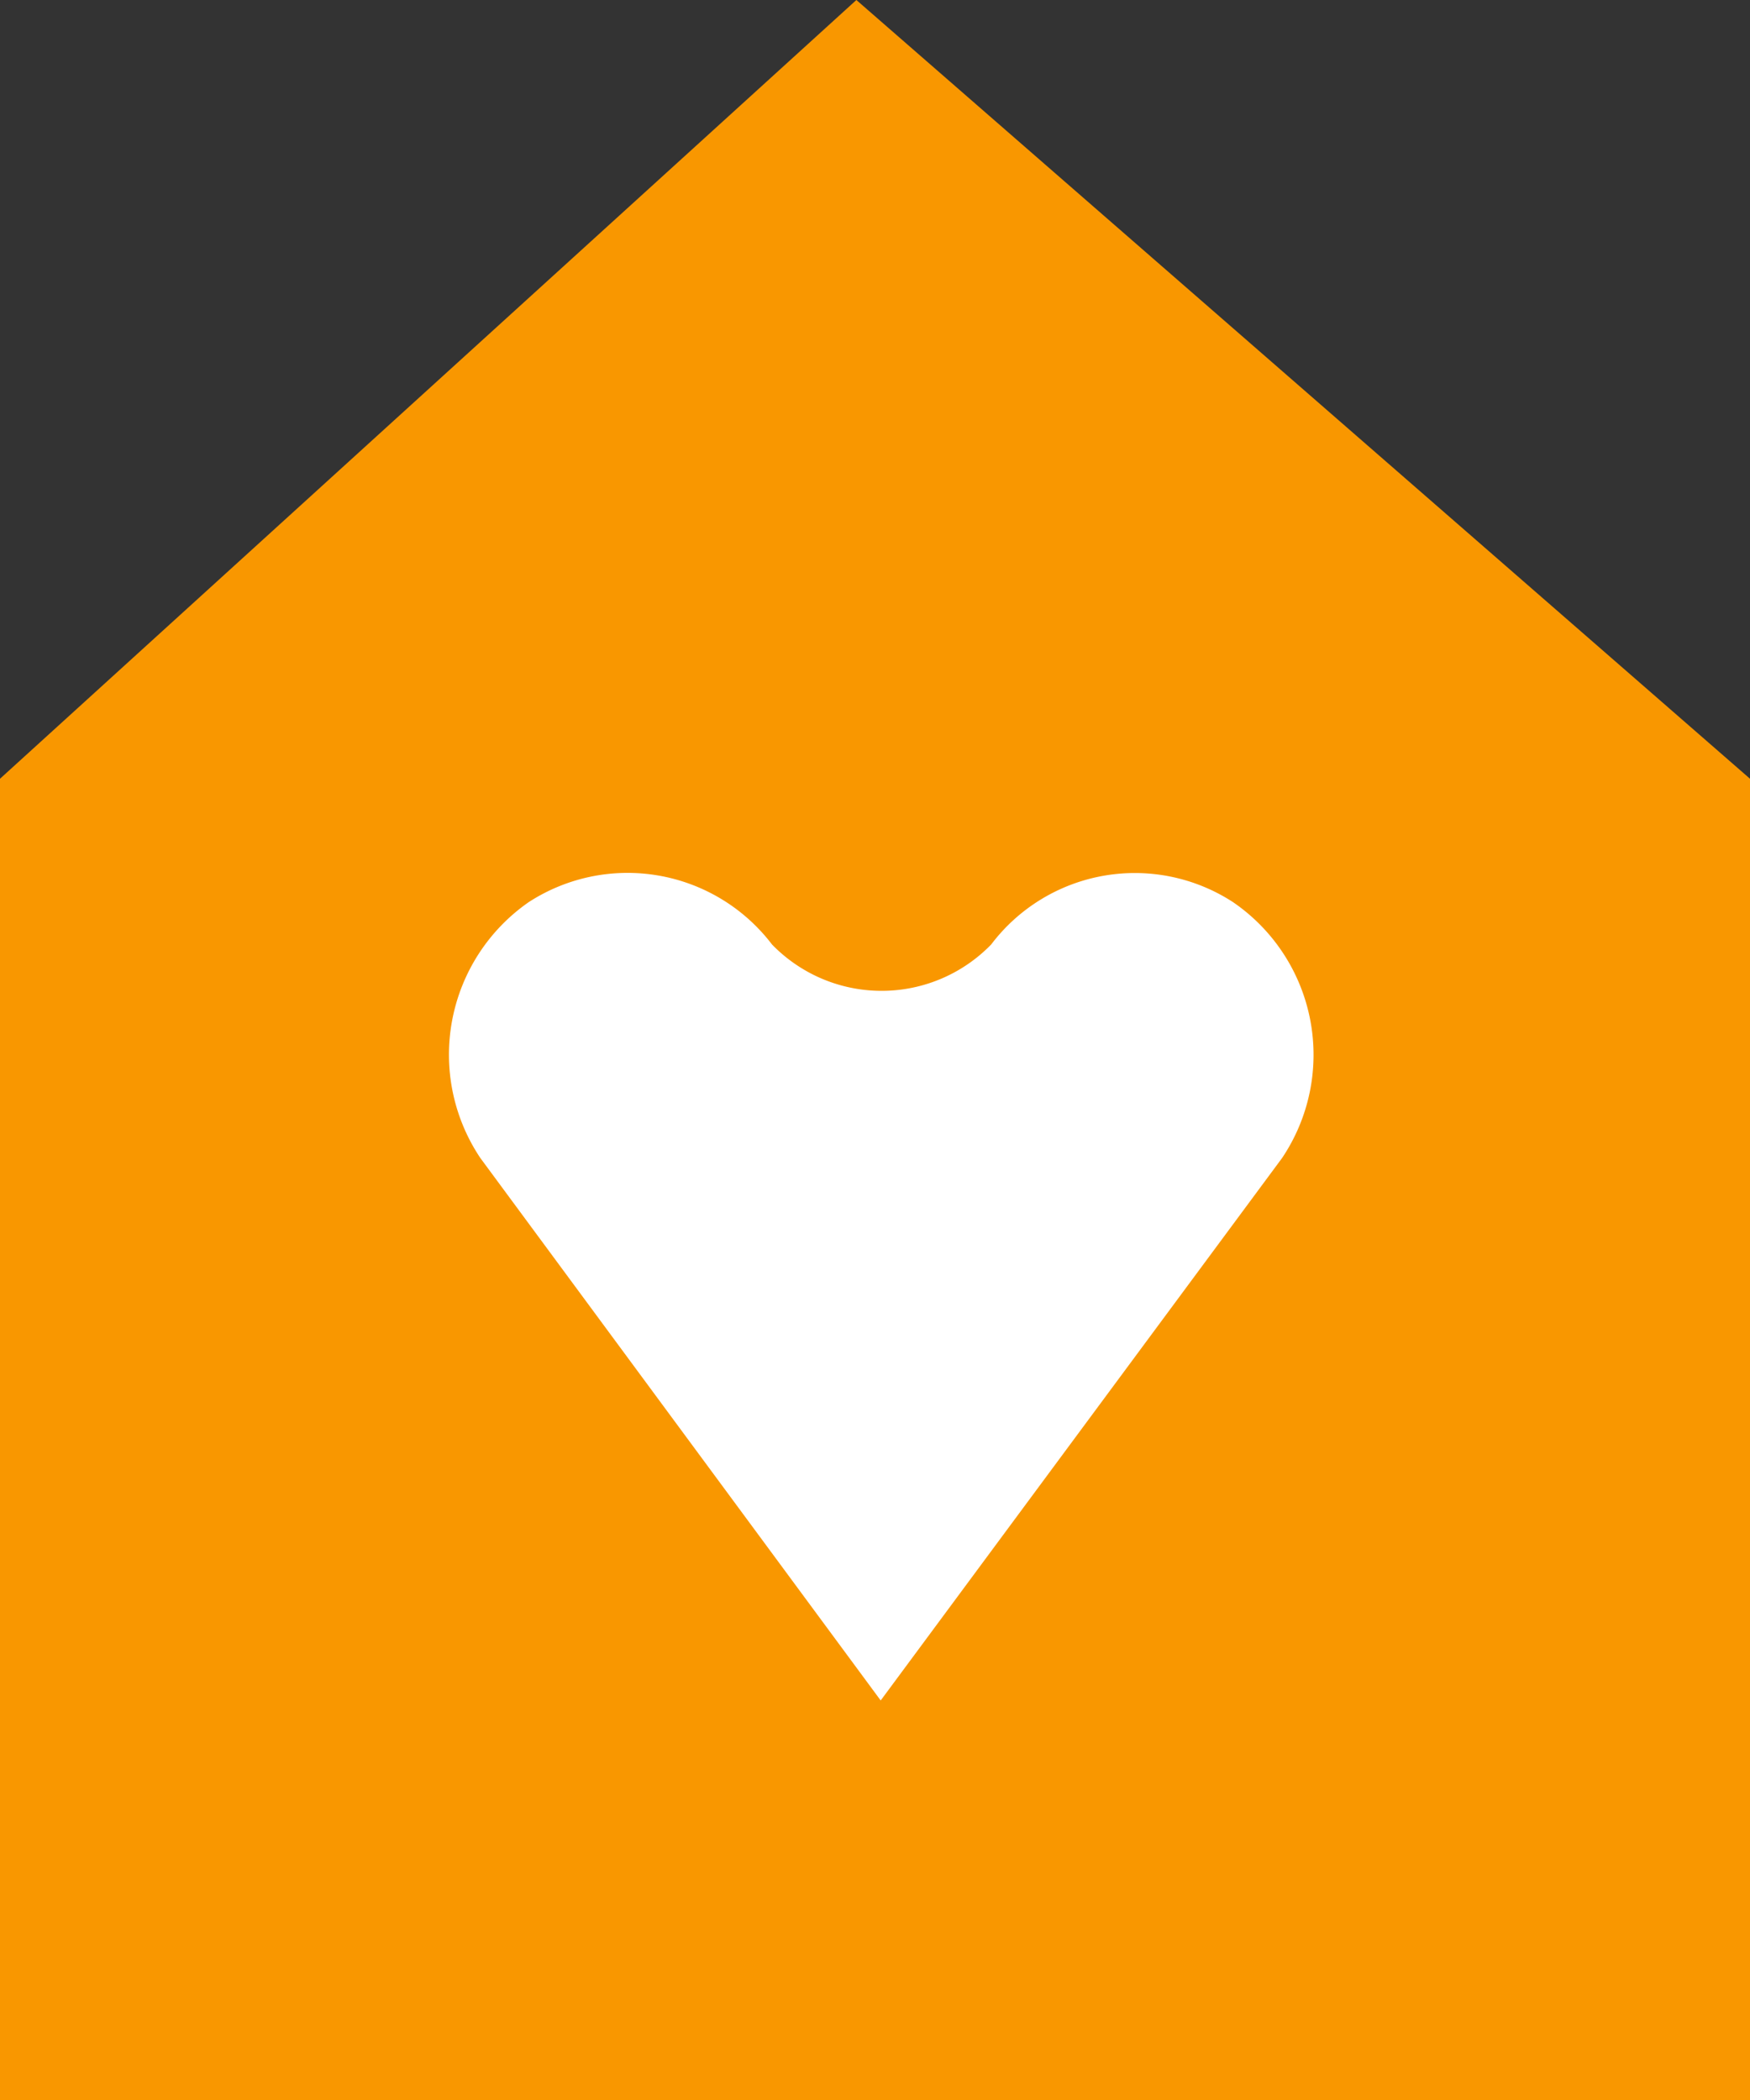 <svg xmlns="http://www.w3.org/2000/svg" width="34.762" height="41.72" viewBox="0 0 34.762 41.72">
  <rect x="0" y="0" width="34.762" height="41.72" fill="#333333" stroke="none"/>
  <g id="Group_685" data-name="Group 685" transform="translate(-117.244 -1947.311)">
    <path id="Path_5132" data-name="Path 5132" d="M17.011,0,0,15.469V41.72H34.762V15.469Z" transform="translate(117.244 1947.311)" fill="#f99700"/>
    <path id="Icon_awesome-gratipay" data-name="Icon awesome-gratipay" d="M25.587,16.538,17.613,27.314,9.66,16.538a3.69,3.69,0,0,1,.96-5.081,3.607,3.607,0,0,1,4.834.84,3.033,3.033,0,0,0,4.354,0,3.578,3.578,0,0,1,4.805-.84,3.675,3.675,0,0,1,.974,5.081Z" transform="translate(117.125 1953.775)" fill="#fff"/>
  </g>
</svg>
